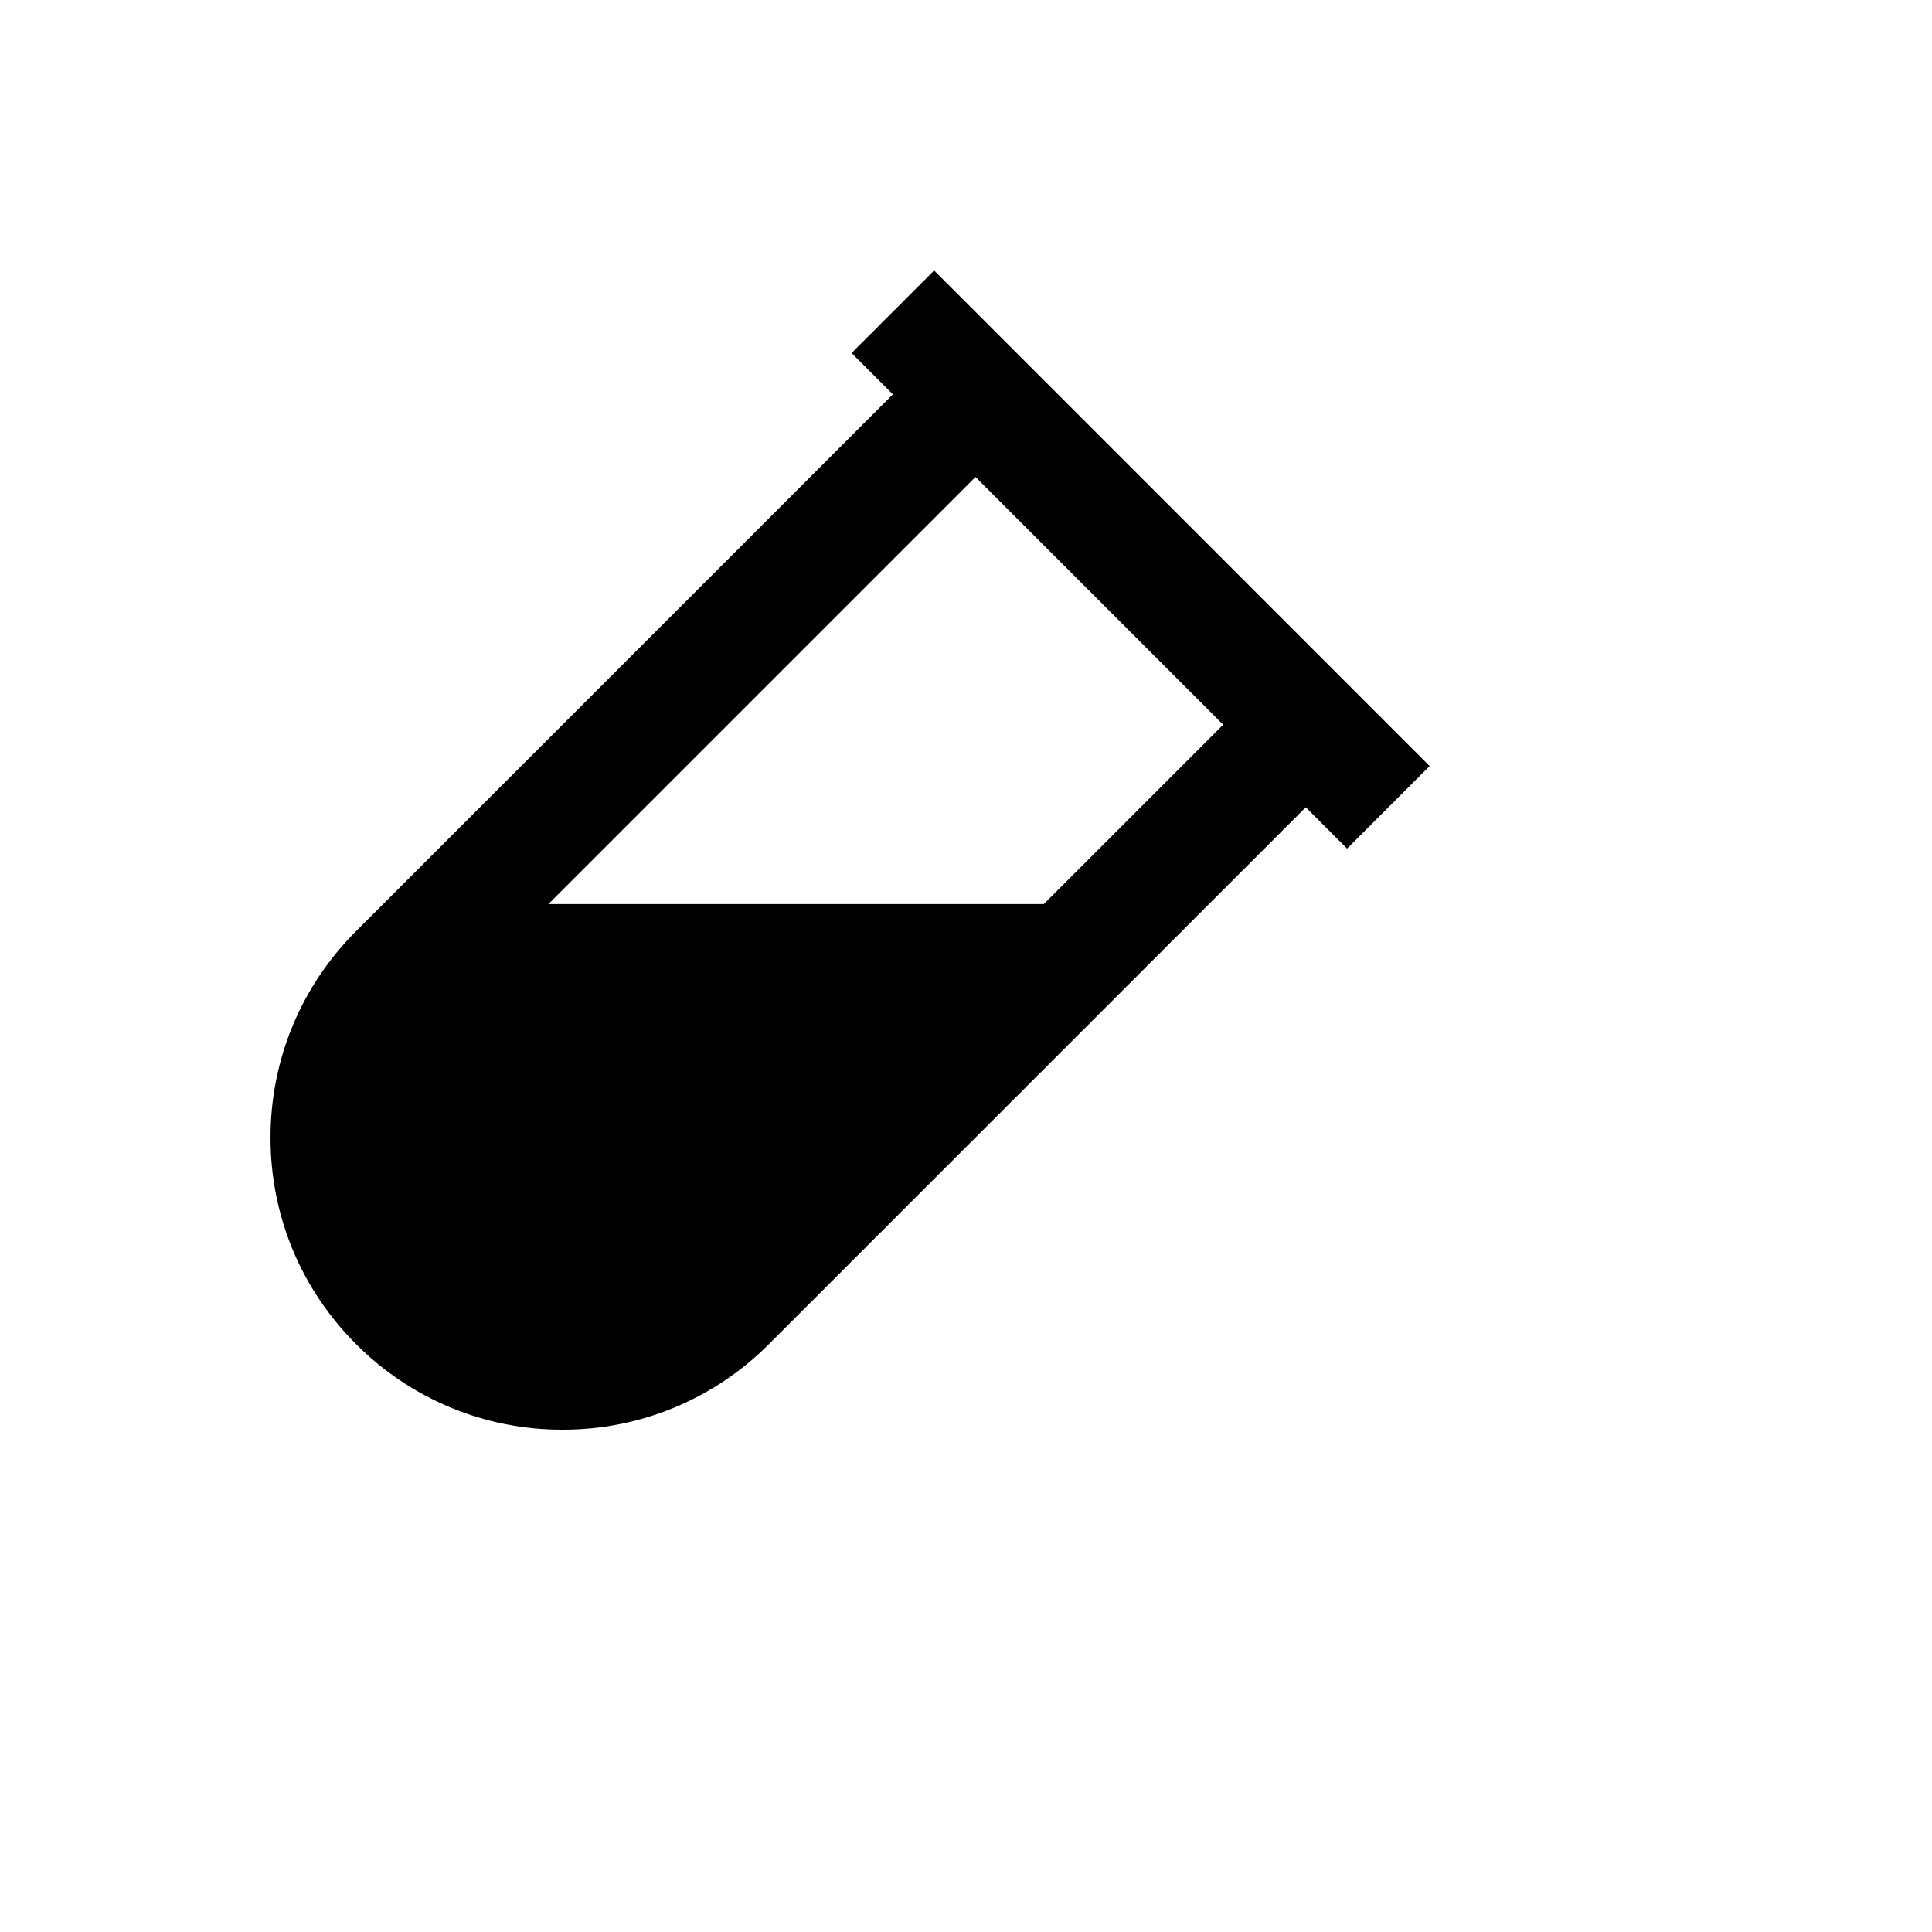 <svg xmlns="http://www.w3.org/2000/svg" version="1.1" xmlns:xlink="http://www.w3.org/1999/xlink" width="100%" height="100%" id="svgWorkerArea" viewBox="-25 -25 625 625" xmlns:idraw="https://idraw.muisca.co" style="background: white;"><defs id="defsdoc"><pattern id="patternBool" x="0" y="0" width="10" height="10" patternUnits="userSpaceOnUse" patternTransform="rotate(35)"><circle cx="5" cy="5" r="4" style="stroke: none;fill: #ff000070;"></circle></pattern></defs><g id="fileImp-9148928" class="cosito"><path id="pathImp-6708756" class="grouped" d="M156.968 437.5C182.032 437.568 206.081 427.6 223.75 409.823 223.75 409.823 397.421 236.152 397.421 236.152 397.421 236.152 410.777 249.528 410.777 249.528 410.777 249.528 437.49 222.815 437.49 222.815 437.49 222.815 277.195 62.5 277.195 62.5 277.195 62.5 250.482 89.213 250.482 89.213 250.482 89.213 263.857 102.569 263.857 102.569 263.857 102.569 90.186 276.24 90.186 276.24 72.352 294.074 62.51 317.802 62.51 343.041 62.51 368.281 72.352 392.008 90.186 409.823 107.855 427.6 131.904 437.568 156.968 437.5 156.968 437.5 156.968 437.5 156.968 437.5M370.708 209.439C370.708 209.439 312.673 267.475 312.673 267.475 312.673 267.475 152.396 267.475 152.396 267.475 152.396 267.475 290.57 129.301 290.57 129.301 290.57 129.301 370.708 209.439 370.708 209.439 370.708 209.439 370.708 209.439 370.708 209.439"></path></g></svg>